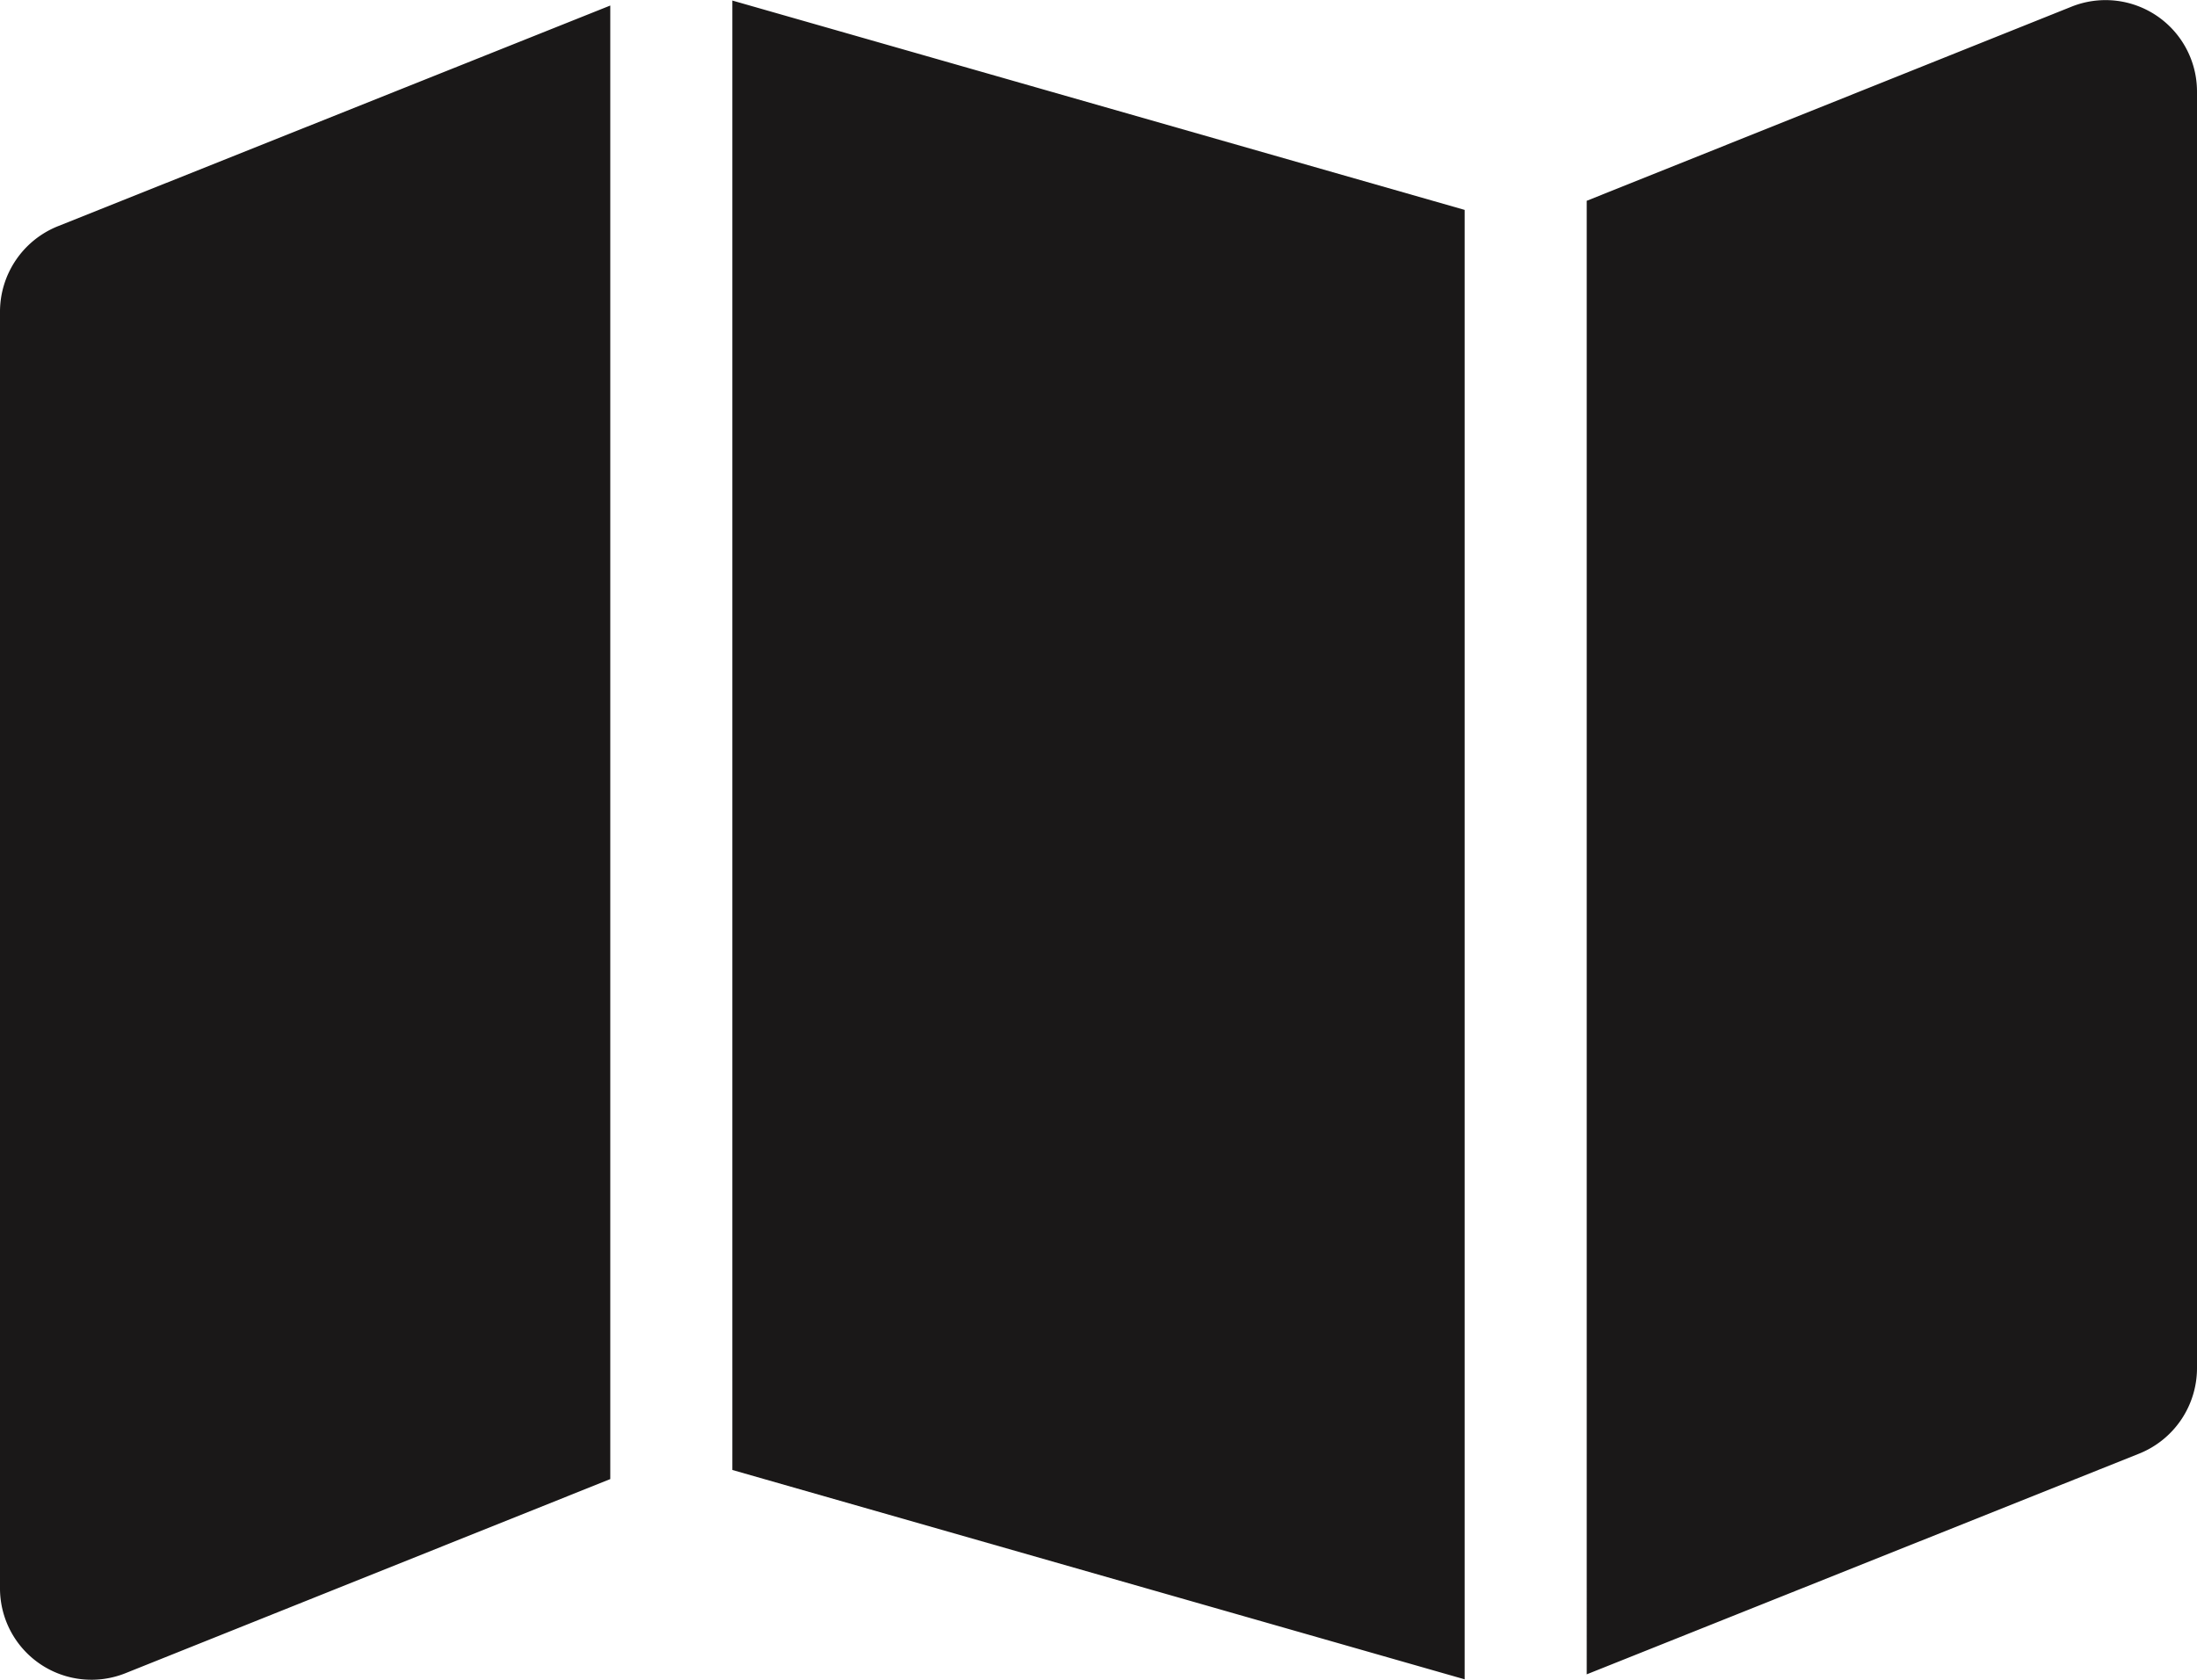 <?xml version="1.0" encoding="UTF-8"?> <svg xmlns="http://www.w3.org/2000/svg" width="40.5" height="30.971" viewBox="0 0 40.5 30.971"><path id="Path_181" data-name="Path 181" d="M27,33.976l-13.5-3.86V3.024L27,6.884Zm2.25-.084V6.716l8.937-3.579A1.686,1.686,0,0,1,40.5,4.7V28.245a1.7,1.7,0,0,1-1.062,1.568L29.25,33.884ZM1.062,7.187,11.25,3.116V30.284L2.313,33.863A1.686,1.686,0,0,1,0,32.3V8.755A1.7,1.7,0,0,1,1.062,7.187Z" transform="translate(0 -3.014)" fill="#1a1818"></path></svg> 